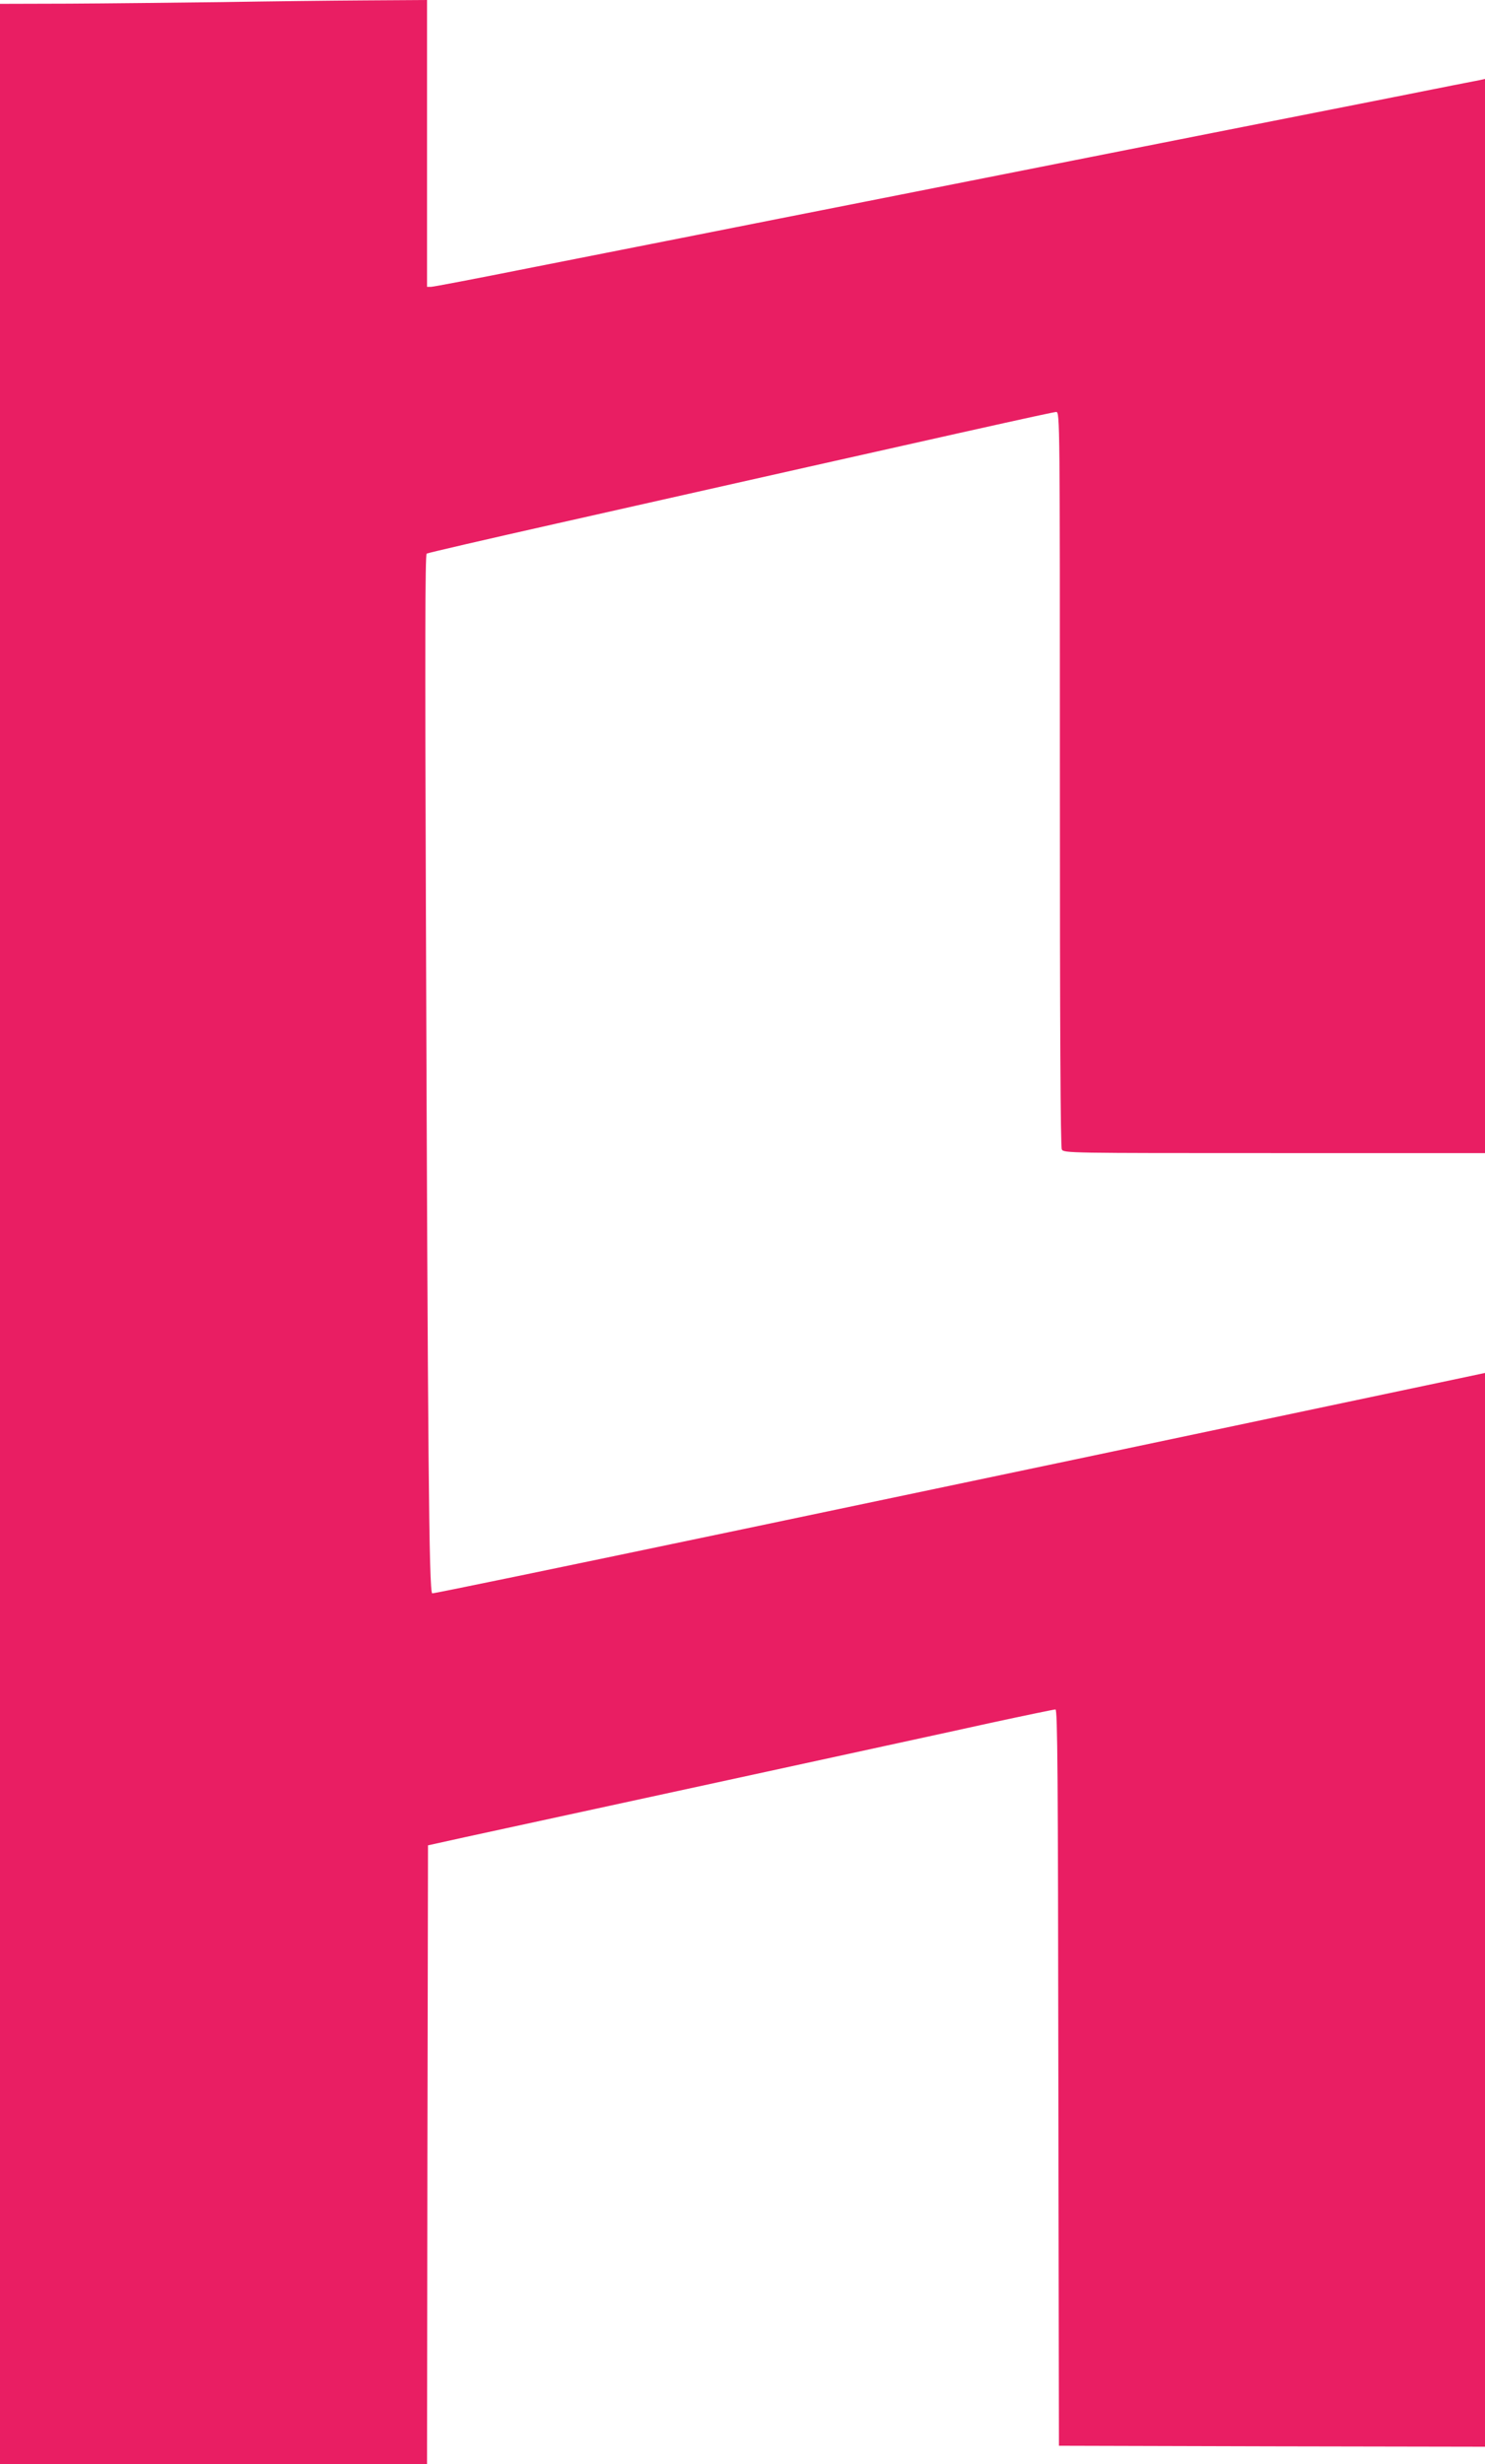 <?xml version="1.0" standalone="no"?>
<!DOCTYPE svg PUBLIC "-//W3C//DTD SVG 20010904//EN"
 "http://www.w3.org/TR/2001/REC-SVG-20010904/DTD/svg10.dtd">
<svg version="1.0" xmlns="http://www.w3.org/2000/svg"
 width="772pt" height="1280pt" viewBox="0 0 772 1280"
 preserveAspectRatio="xMidYMid meet">
<g transform="translate(0,1280) scale(0.1,-0.1)"
fill="#e91e63" stroke="none">
<path d="M1150 12789 c-239 -3 -596 -7 -792 -8 l-358 -1 0 -6390 0 -6390 1110
0 1110 0 2 1607 3 1607 195 43 c107 23 695 151 1305 283 611 133 1254 272
1429 311 176 38 326 69 333 69 11 0 13 -345 15 -1912 l3 -1913 1108 -3 1107
-2 0 2789 0 2789 -132 -28 c-2779 -587 -5331 -1121 -5341 -1117 -17 6 -23 711
-33 3583 -5 1313 -4 1813 4 1818 6 4 309 74 674 156 2141 482 2582 580 2599
580 19 0 19 -47 19 -1906 0 -1294 3 -1912 10 -1925 10 -19 33 -19 1105 -19
l1095 0 0 2790 0 2790 -22 -5 c-13 -2 -229 -45 -480 -95 -538 -106 -999 -197
-2728 -539 -250 -49 -637 -126 -860 -170 -223 -44 -622 -123 -887 -175 -265
-53 -491 -96 -502 -96 l-21 0 0 745 0 745 -317 -2 c-175 -1 -514 -5 -753 -9z"/>
</g>
</svg>
